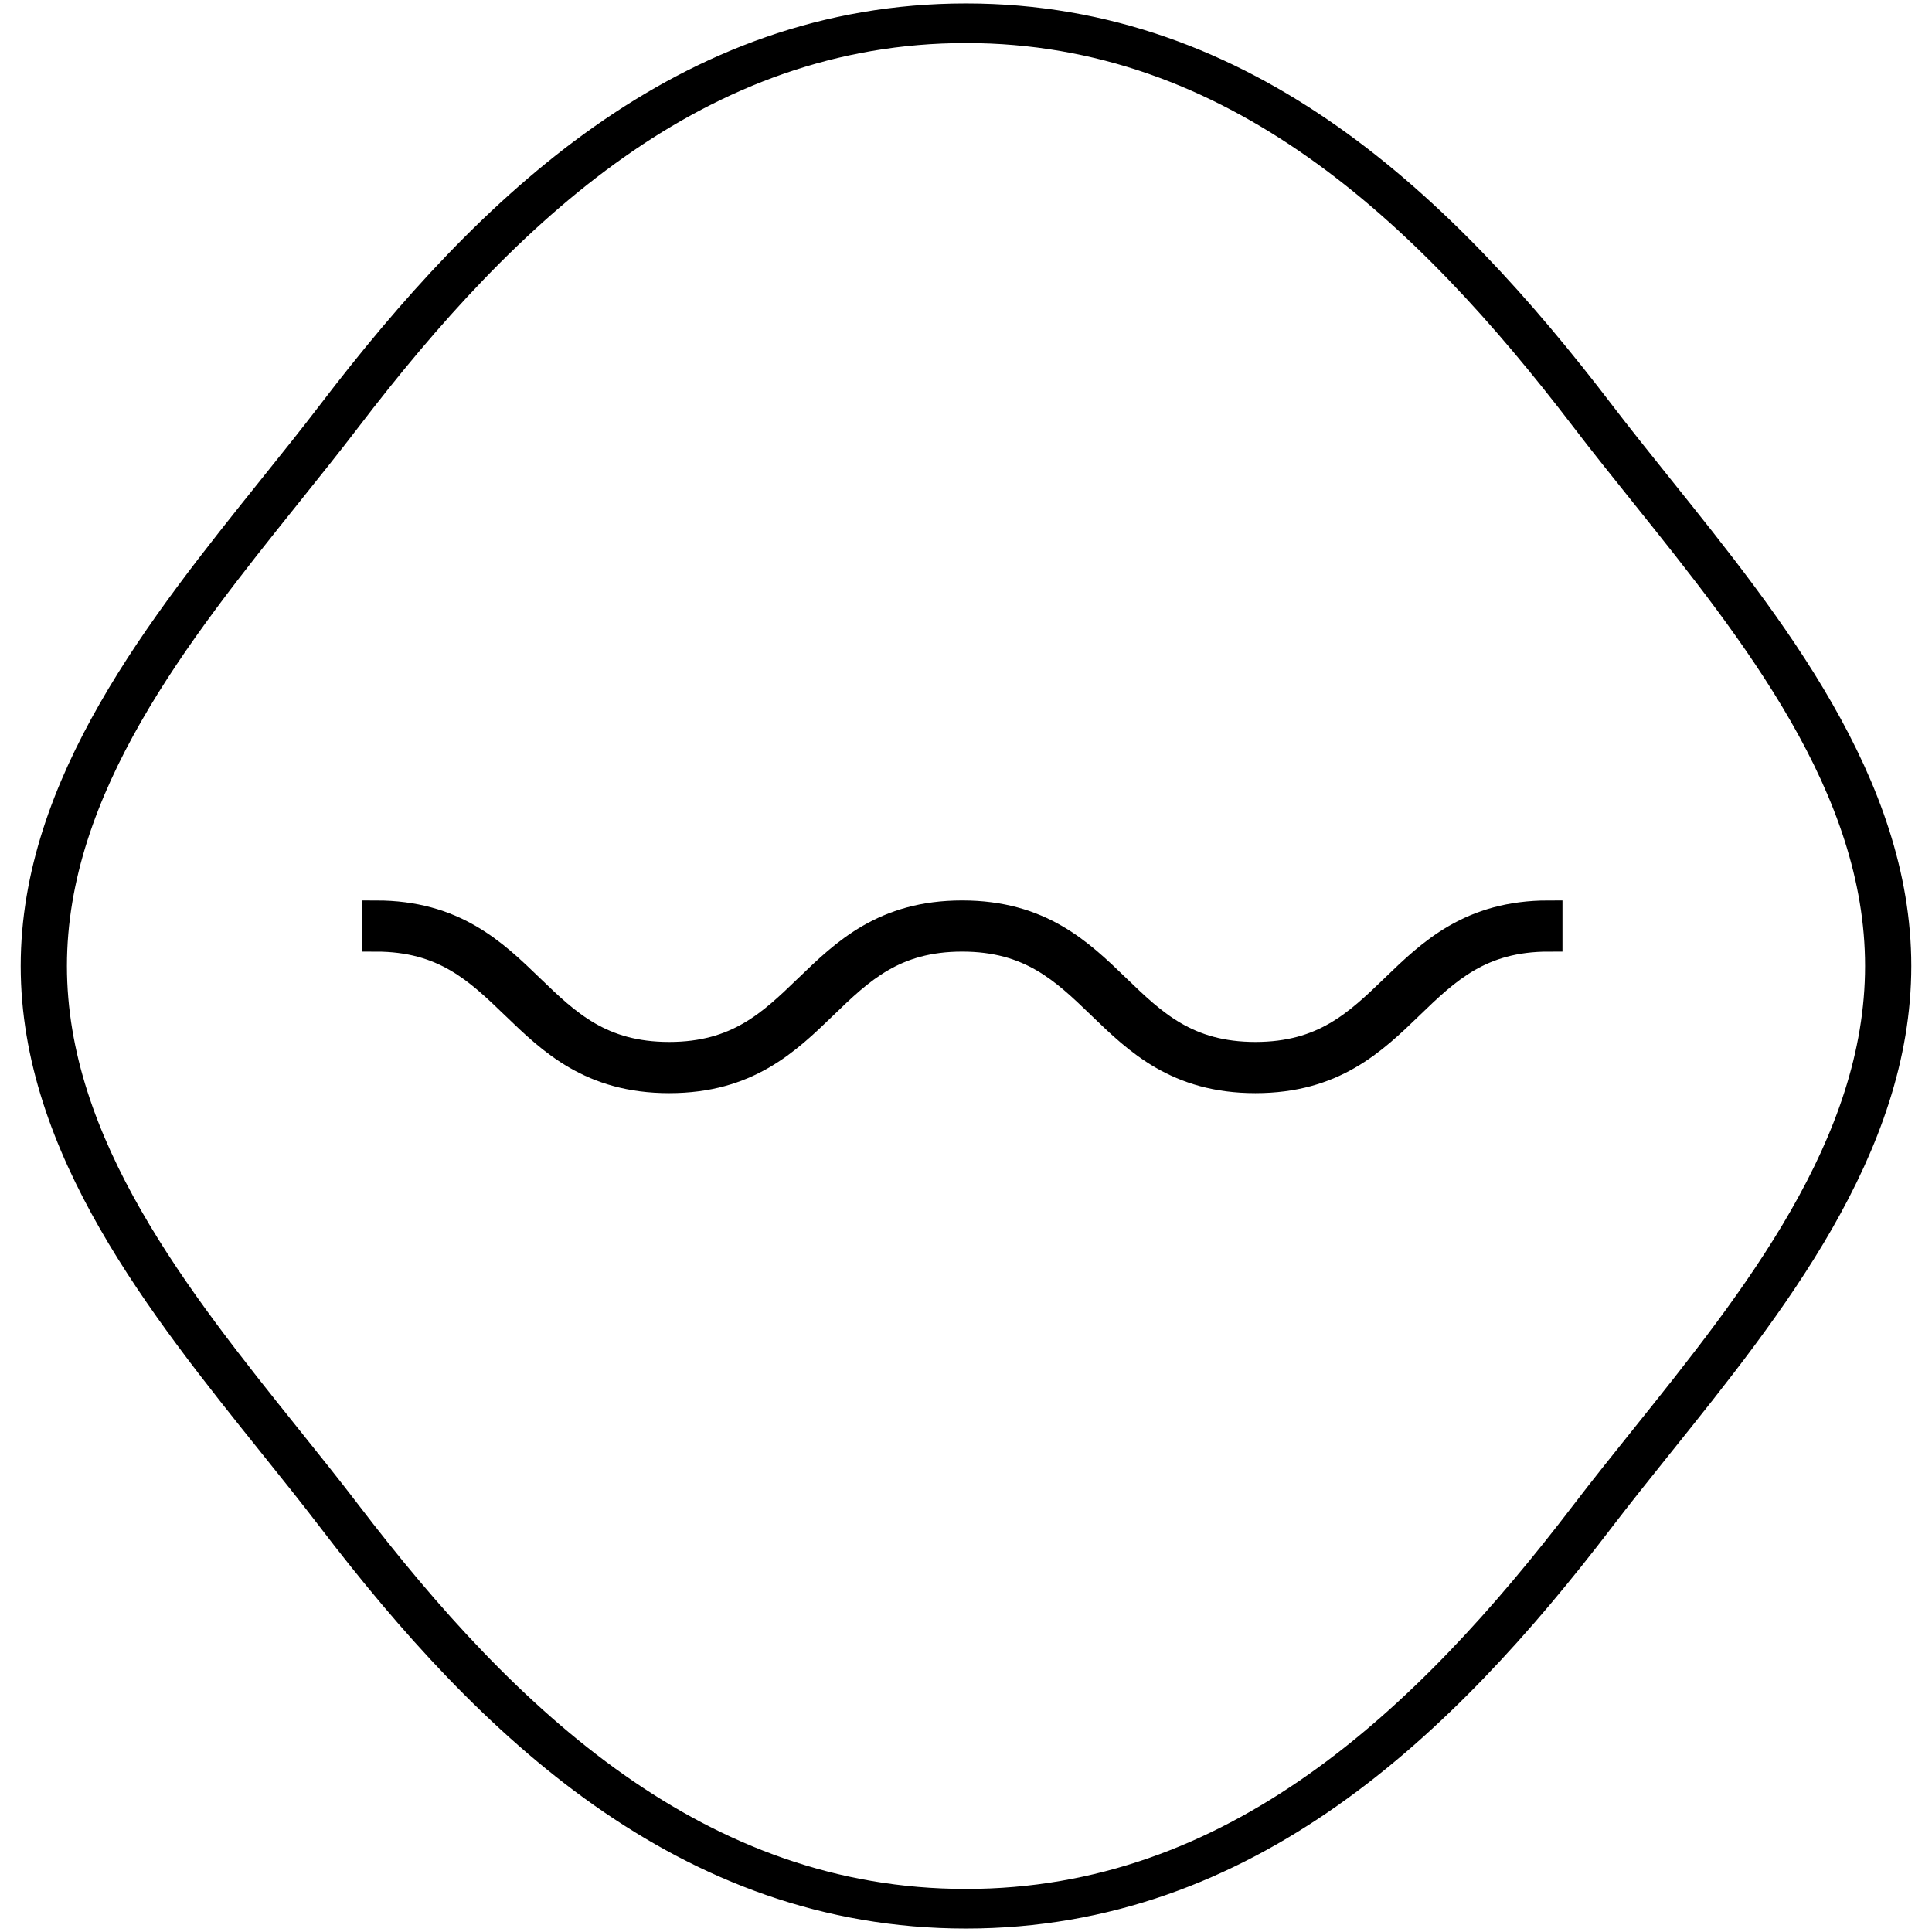 <svg width="56" height="56" viewBox="0 0 56 56" fill="none" xmlns="http://www.w3.org/2000/svg">
<path fill-rule="evenodd" clip-rule="evenodd" d="M17.86 4.227C14.912 6.303 12.369 9.132 10.071 12.141L10.071 12.141C9.53 12.849 8.949 13.573 8.354 14.315C5.152 18.309 1.54 22.813 1.54 28C1.54 33.187 5.152 37.691 8.354 41.685C8.949 42.427 9.53 43.151 10.071 43.859L10.071 43.859C12.369 46.868 14.912 49.697 17.86 51.773C20.807 53.848 24.133 55.152 28 55.152C31.867 55.152 35.193 53.848 38.14 51.773C41.088 49.697 43.631 46.868 45.929 43.859L45.929 43.859C46.47 43.151 47.051 42.427 47.646 41.685C50.848 37.691 54.46 33.187 54.46 28C54.46 22.813 50.848 18.309 47.646 14.315C47.051 13.573 46.47 12.849 45.929 12.141L45.929 12.141C43.631 9.132 41.088 6.303 38.14 4.227C35.193 2.152 31.867 0.848 28 0.848C24.133 0.848 20.807 2.152 17.86 4.227ZM17.462 3.992C20.465 1.878 23.924 0.5 28 0.5C32.076 0.5 35.535 1.878 38.538 3.992C41.539 6.105 44.11 8.97 46.413 11.987C46.946 12.684 47.521 13.401 48.112 14.138C51.316 18.129 55 22.72 55 28C55 33.28 51.316 37.871 48.112 41.862C47.521 42.599 46.946 43.316 46.413 44.013C44.11 47.03 41.539 49.895 38.538 52.008C35.535 54.122 32.076 55.5 28 55.5C23.924 55.5 20.465 54.122 17.462 52.008C14.461 49.895 11.89 47.03 9.587 44.013C9.054 43.316 8.479 42.599 7.887 41.862C4.684 37.871 1 33.28 1 28C1 22.72 4.684 18.129 7.887 14.138C8.479 13.401 9.054 12.684 9.587 11.987C11.89 8.97 14.461 6.105 17.462 3.992Z" stroke="black" stroke-width="0.8" stroke-miterlimit="10"/>
<path fill-rule="evenodd" clip-rule="evenodd" d="M14.91 29.139C13.853 28.119 12.877 27.183 10.896 27.183V26.5C13.158 26.5 14.306 27.608 15.371 28.636L15.381 28.646C16.438 29.666 17.415 30.601 19.396 30.601C21.377 30.601 22.353 29.666 23.409 28.646L23.421 28.635C24.485 27.607 25.631 26.5 27.889 26.5C30.151 26.5 31.299 27.608 32.364 28.636L32.374 28.646C33.431 29.666 34.408 30.601 36.389 30.601C38.37 30.601 39.346 29.666 40.404 28.646L40.414 28.636C41.479 27.608 42.627 26.5 44.889 26.5V27.183C42.908 27.183 41.931 28.119 40.874 29.139L40.864 29.149C39.799 30.177 38.651 31.285 36.389 31.285C34.127 31.285 32.979 30.177 31.914 29.149L31.904 29.139C30.846 28.119 29.87 27.183 27.889 27.183C25.912 27.183 24.937 28.119 23.881 29.139L23.872 29.148C22.807 30.176 21.659 31.285 19.396 31.285C17.134 31.285 15.986 30.177 14.921 29.149L14.91 29.139Z" stroke="black" stroke-width="0.8" stroke-miterlimit="10"/>
</svg>
